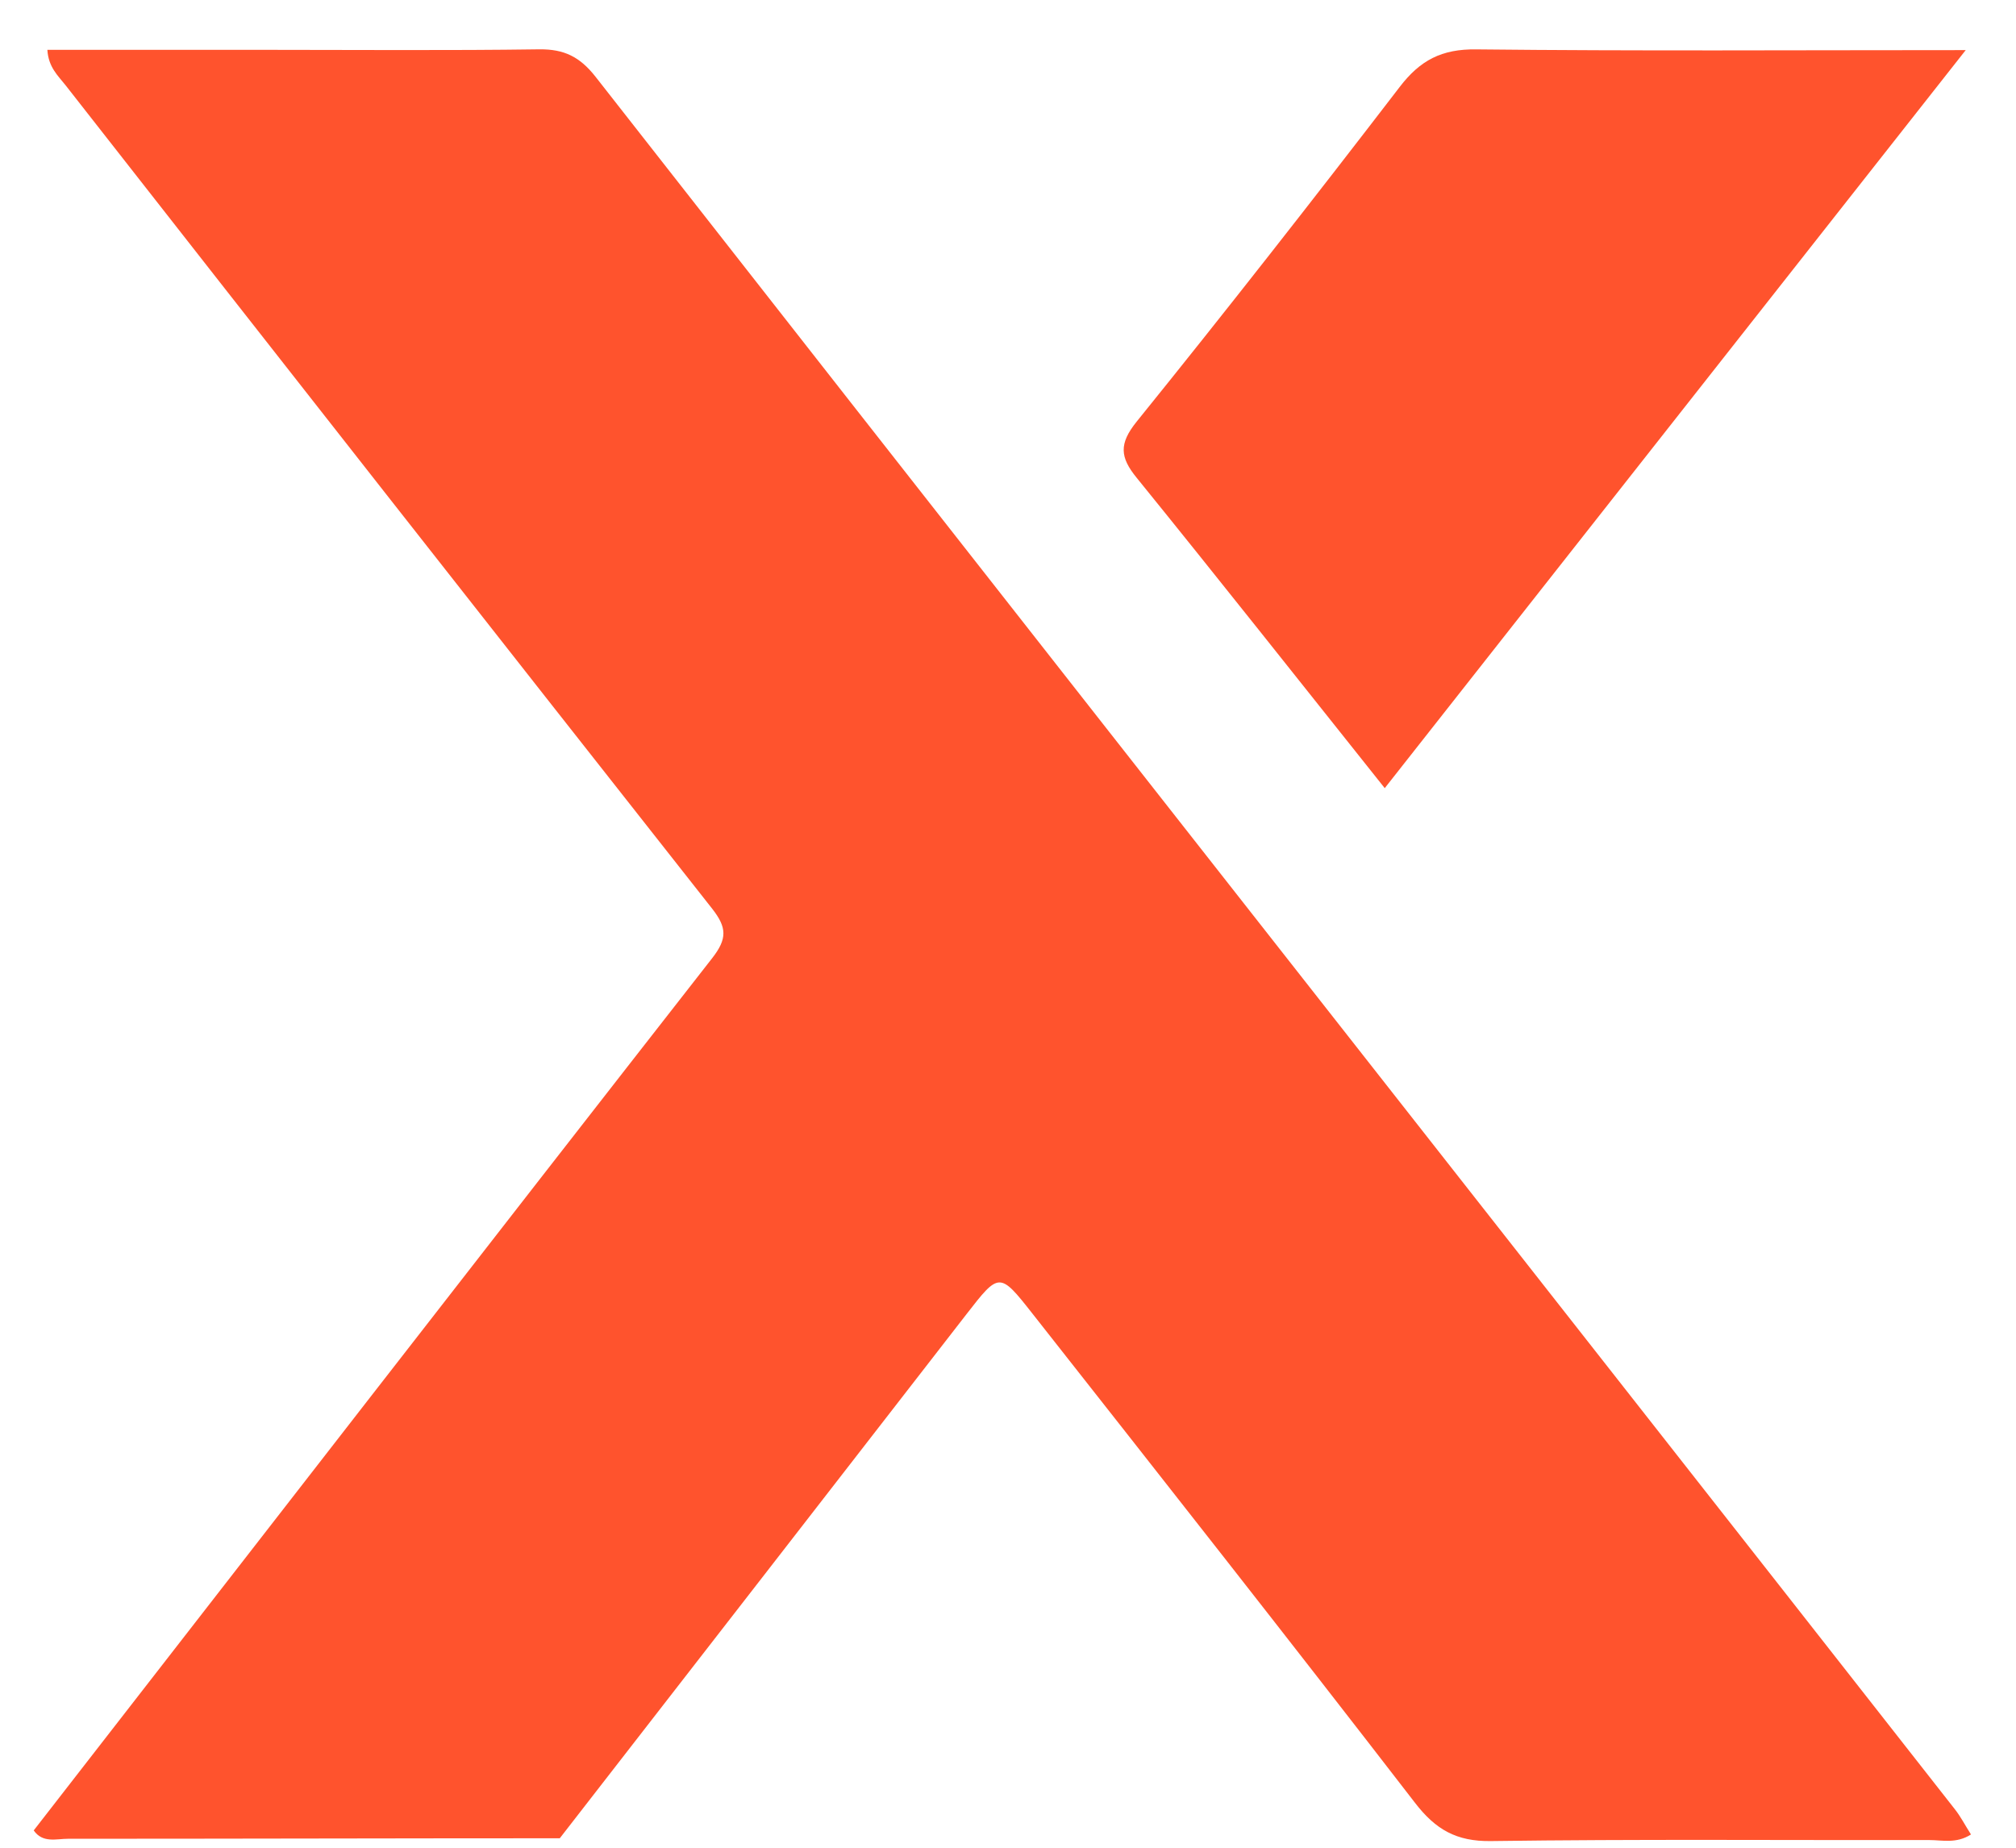 <svg width="36" height="33" viewBox="0 0 36 33" fill="none" xmlns="http://www.w3.org/2000/svg">
<path d="M9.996 32.831C7.071 32.831 4.141 32.84 1.216 32.84C1.004 32.84 0.764 32.922 0.602 32.691C4.639 27.496 8.667 22.297 12.718 17.112C12.989 16.764 12.98 16.565 12.718 16.23C8.861 11.334 5.014 6.433 1.171 1.523C1.04 1.356 0.864 1.202 0.846 0.89C2.148 0.89 3.427 0.89 4.711 0.89C6.352 0.89 7.993 0.904 9.634 0.881C10.073 0.877 10.353 1.013 10.634 1.37C16.71 9.132 22.799 16.881 28.885 24.635C30.892 27.194 32.904 29.752 34.907 32.311C35.011 32.442 35.087 32.592 35.196 32.763C34.934 32.931 34.685 32.863 34.455 32.863C31.846 32.867 29.233 32.845 26.624 32.881C26.005 32.89 25.634 32.673 25.268 32.198C23.008 29.269 20.72 26.362 18.432 23.455C17.849 22.713 17.84 22.722 17.257 23.473C14.838 26.592 12.419 29.712 9.996 32.831Z" fill="#FF532D"/>
<path d="M24.726 14.074C23.216 12.18 21.77 10.349 20.3 8.536C19.997 8.165 19.979 7.925 20.3 7.527C21.892 5.556 23.451 3.563 24.993 1.555C25.359 1.076 25.744 0.873 26.363 0.882C29.22 0.913 32.078 0.895 35.102 0.895C31.598 5.348 28.176 9.693 24.726 14.078V14.074Z" fill="#FF532D"/>
</svg>
